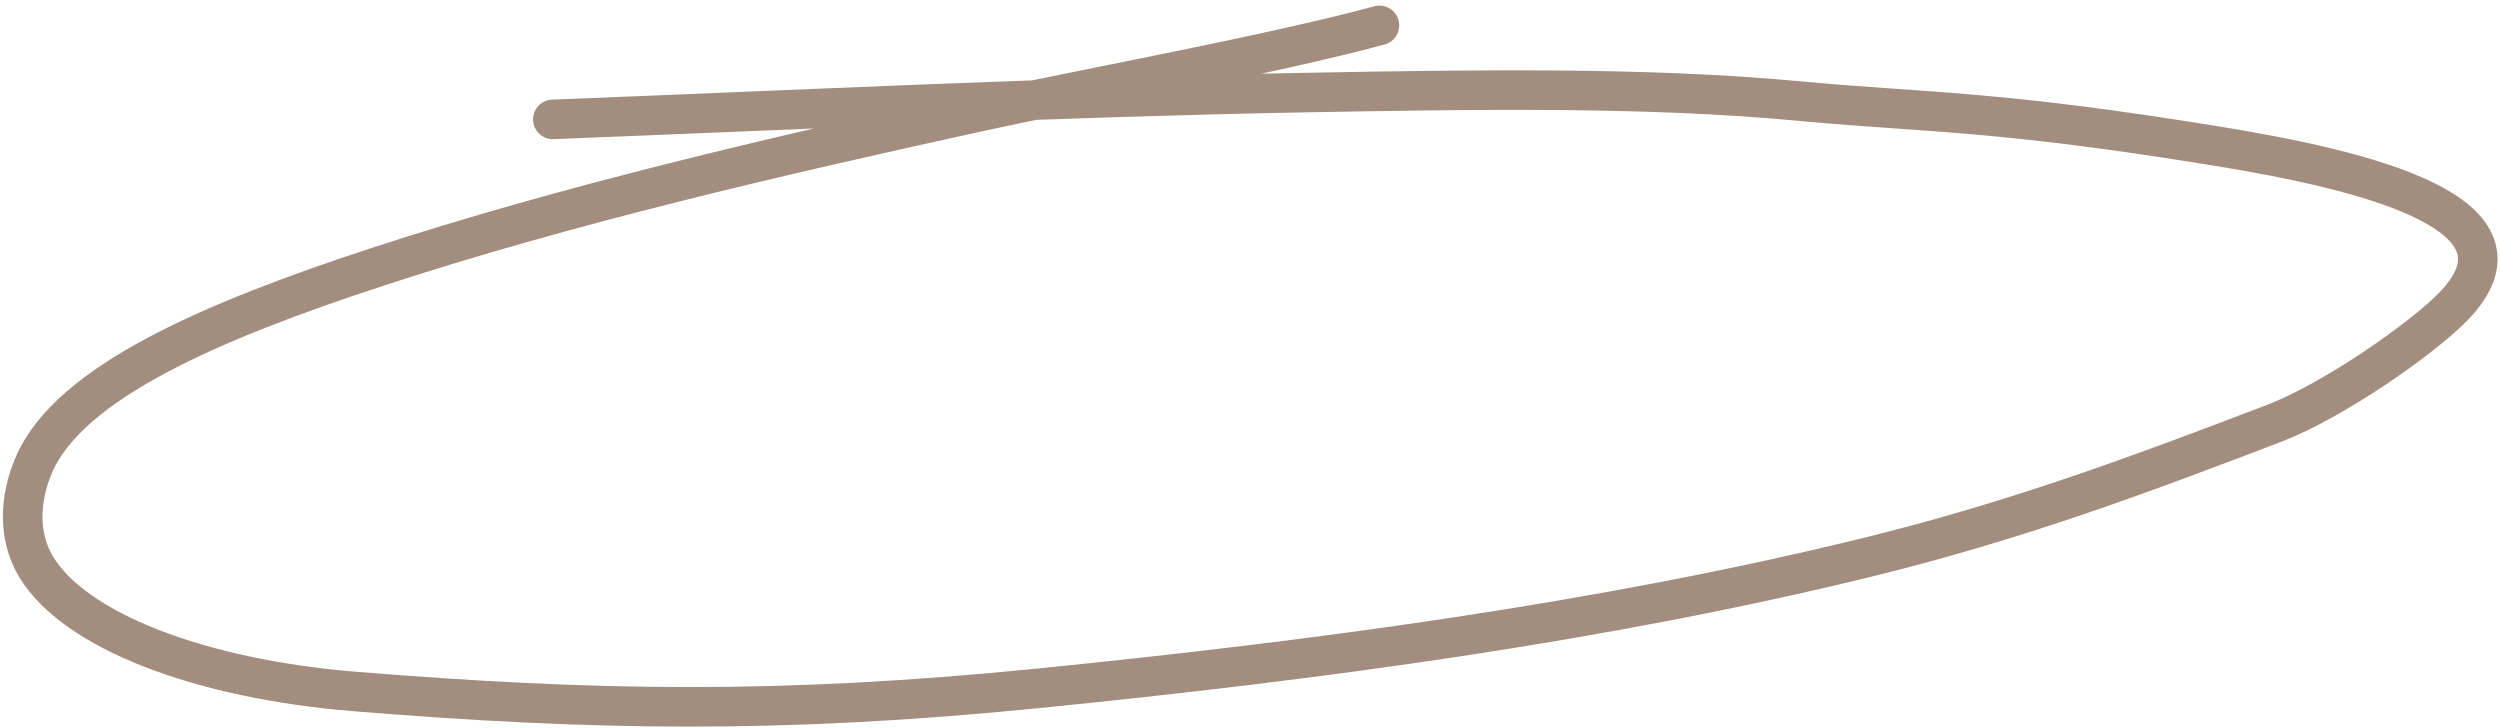 <?xml version="1.0" encoding="UTF-8"?> <svg xmlns="http://www.w3.org/2000/svg" width="316" height="92" viewBox="0 0 316 92" fill="none"> <path d="M174.363 3.209C160.771 6.897 136.171 11.407 123.79 14.114C97.607 19.838 71.501 25.947 47.754 33.718C26.579 40.648 8.737 48.395 4.286 58.75C2.455 63.008 2.25 67.755 4.536 71.59C9.396 79.739 25.263 85.82 44.885 87.408C74.816 89.83 98.49 90.283 131.234 87.004C166.595 83.463 202.519 78.644 235.766 70.509C254.983 65.807 270.726 59.899 287.379 53.538C295.026 50.617 306.23 42.729 310.085 38.76C321.529 26.978 299.058 21.538 280.308 18.484C252.032 13.878 243.852 14.31 227.114 12.747C207.93 10.954 186.049 11.324 165.294 11.697C133.813 12.264 101.638 13.85 69.877 15.088" stroke="#A38D7F" stroke-width="5" stroke-linecap="round"></path> </svg> 